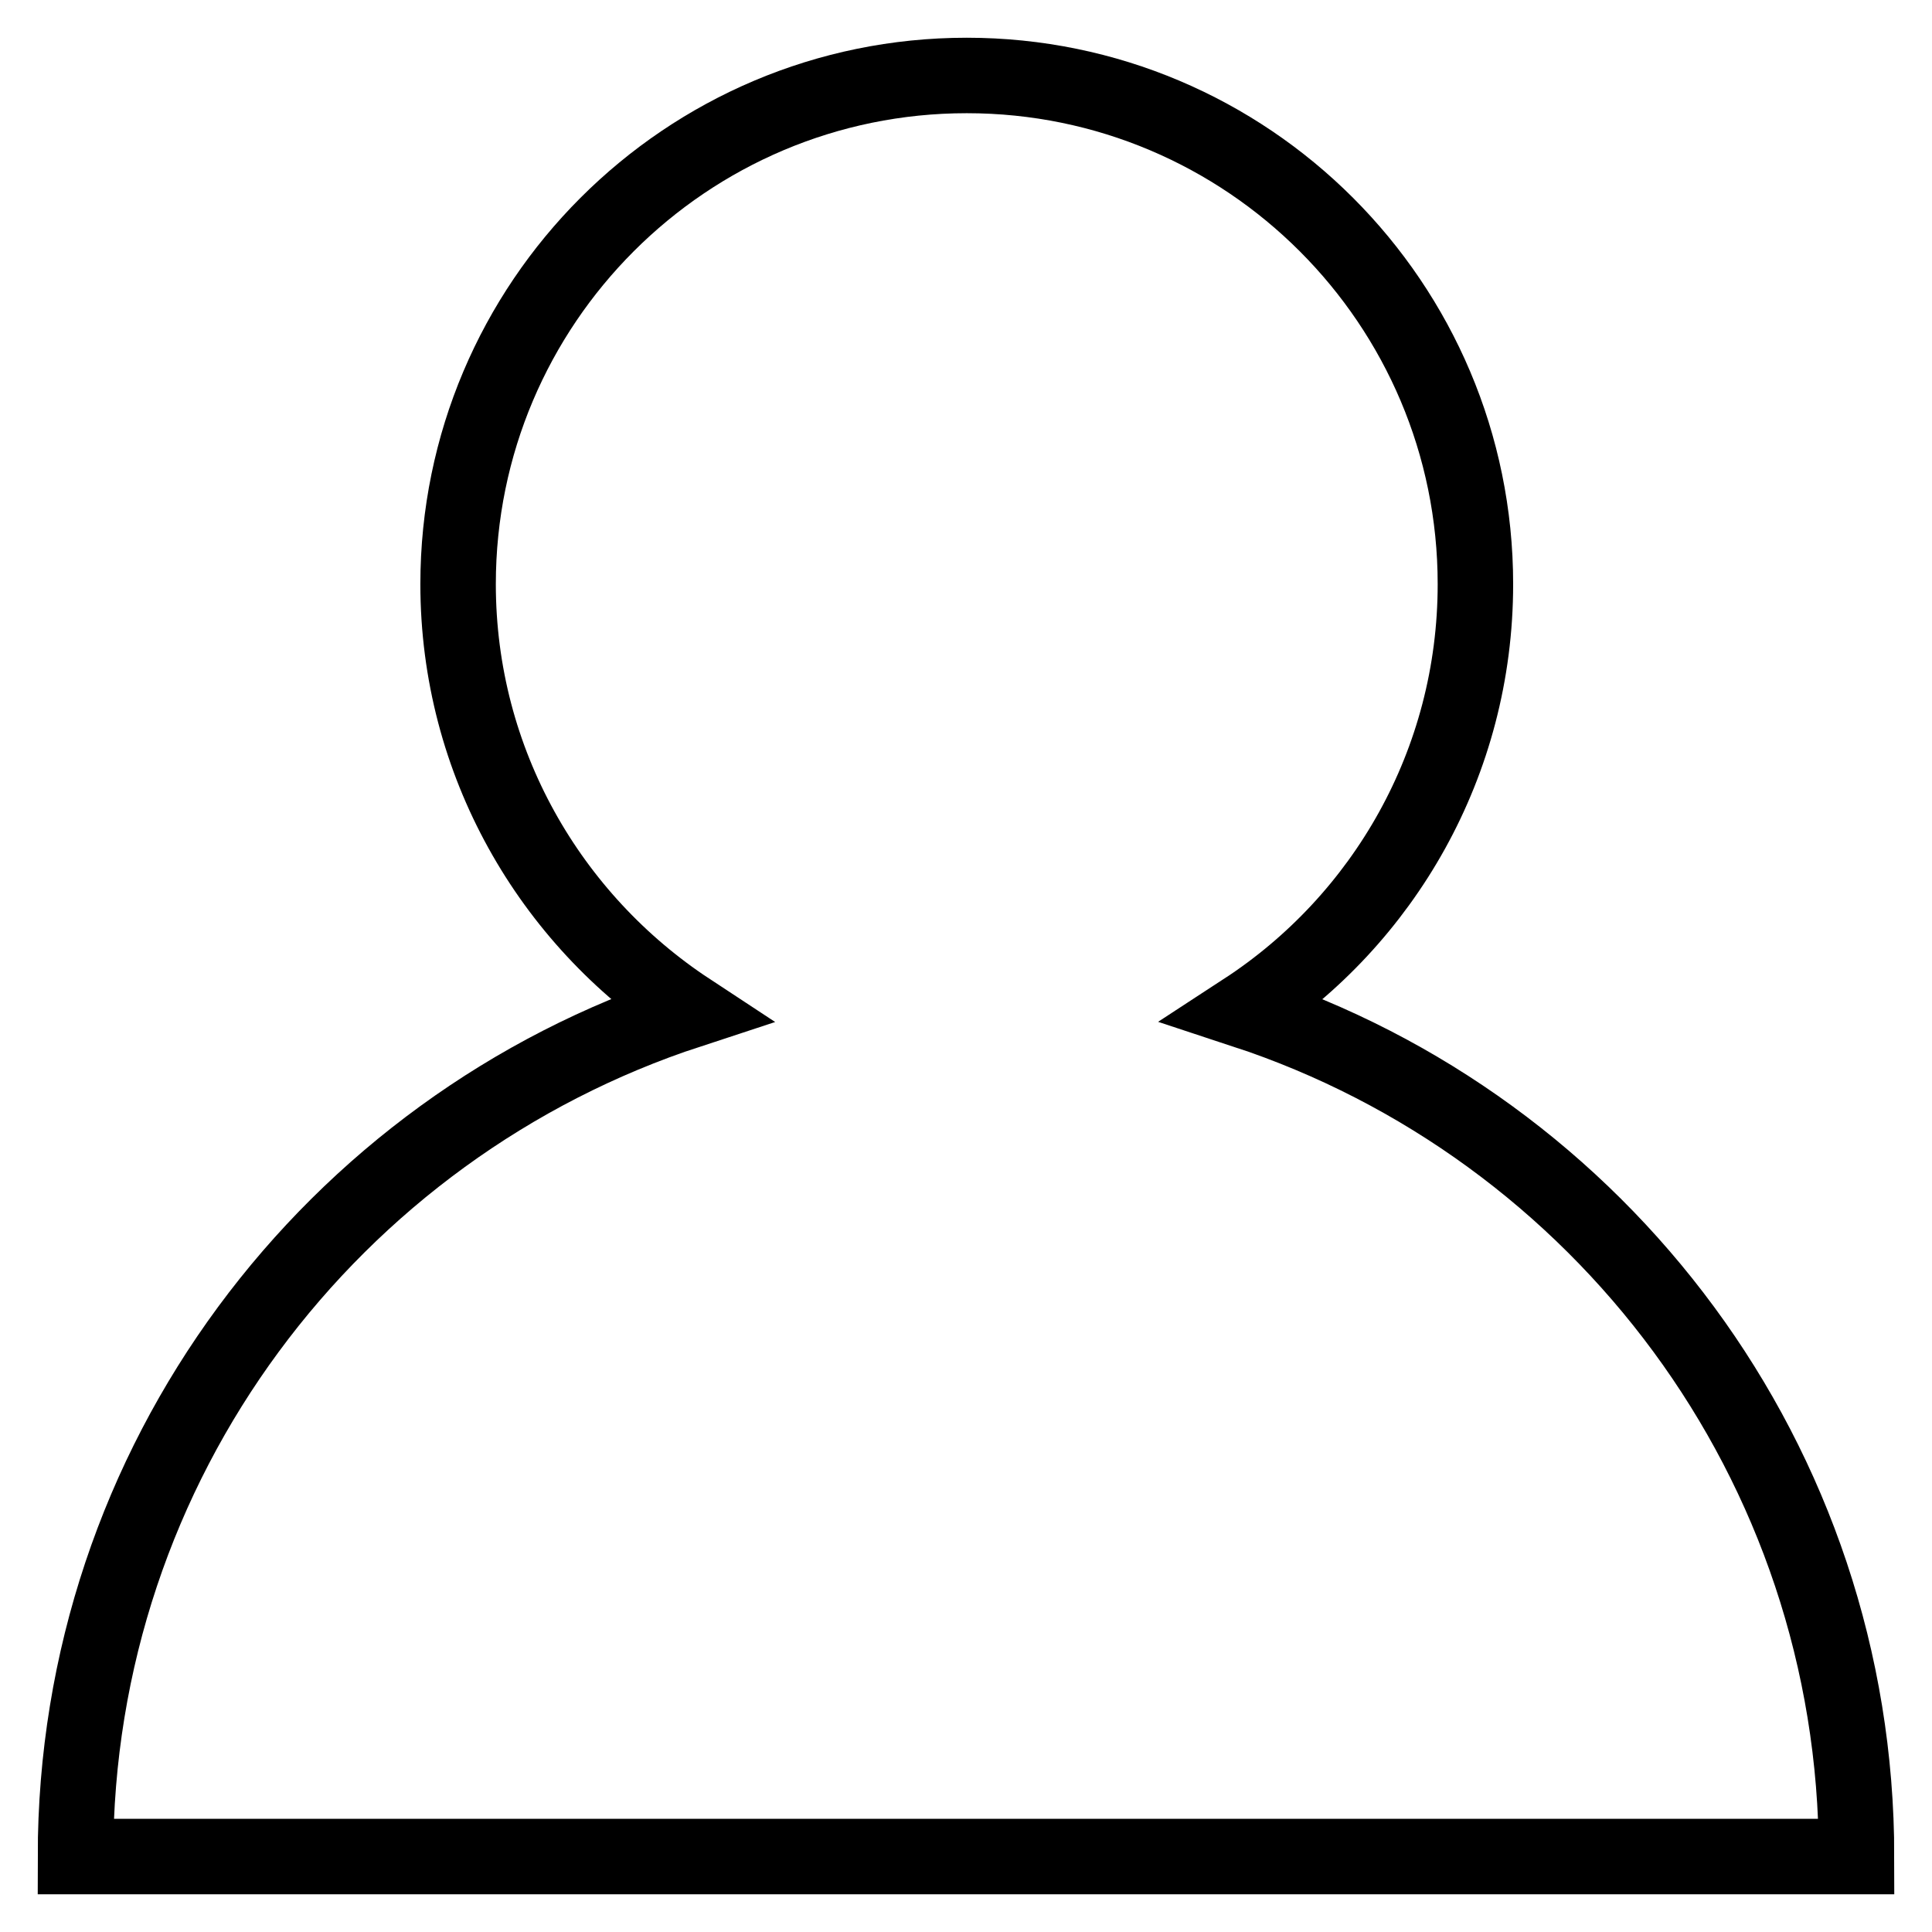 <?xml version="1.0" encoding="utf-8"?>
<!-- Svg Vector Icons : http://www.onlinewebfonts.com/icon -->
<!DOCTYPE svg PUBLIC "-//W3C//DTD SVG 1.1//EN" "http://www.w3.org/Graphics/SVG/1.1/DTD/svg11.dtd">
<svg version="1.1" xmlns="http://www.w3.org/2000/svg" xmlns:xlink="http://www.w3.org/1999/xlink" x="0px" y="0px" viewBox="0 0 256 256" enable-background="new 0 0 256 256" xml:space="preserve">
<g> <path stroke-width="10" fill-opacity="0" stroke="#000000"  d="M164.9,133.9c18.4-12,30.6-32.8,30.6-56.5c0-37.2-30.2-67.4-67.4-67.4c-37.2,0-67.4,30.2-67.4,67.4 c0,23.6,12.2,44.4,30.6,56.5C44,149.4,10,193.7,10,246h236C246,193.7,212,149.4,164.9,133.9L164.9,133.9z"/></g>
</svg>